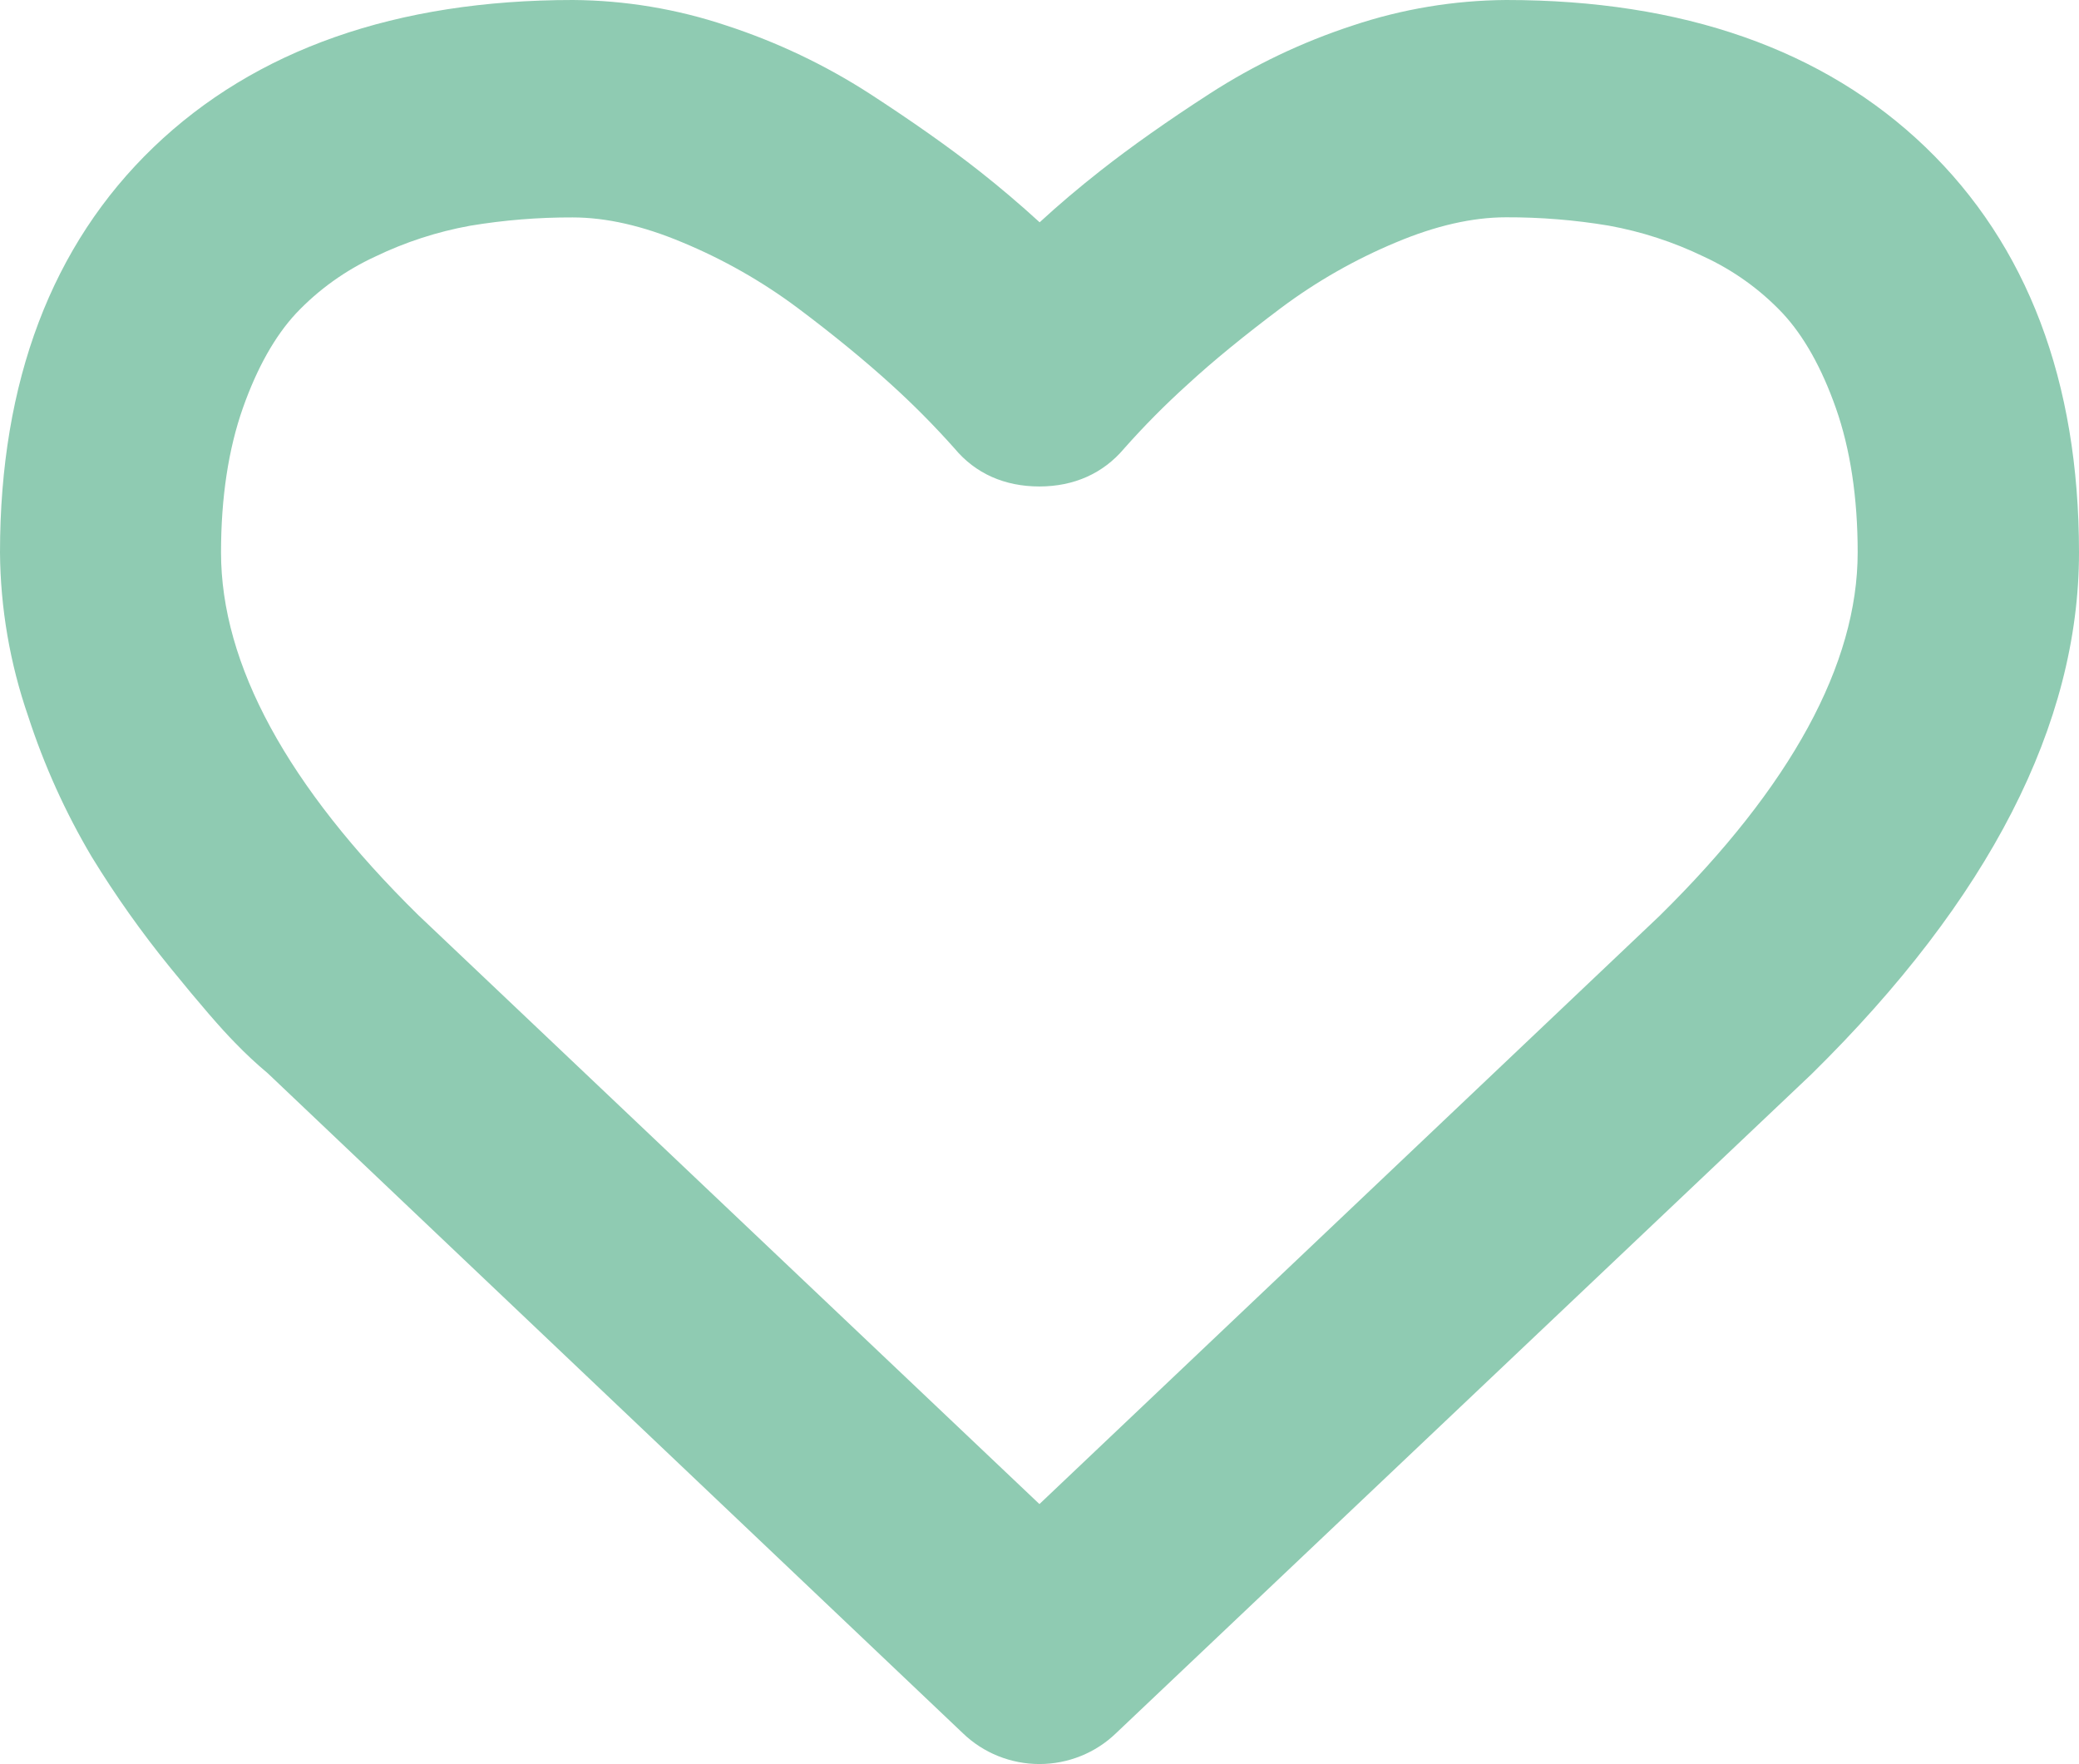 <svg width="442" height="375" viewBox="0 0 442 375" fill="none" xmlns="http://www.w3.org/2000/svg">
<path d="M409.373 31.285C387.76 10.514 357.744 0 320.218 0C309.104 0.077 298.076 1.914 287.555 5.439C276.835 8.948 266.624 13.813 257.18 19.912C248.273 25.67 240.429 31.197 233.882 36.352C229.47 39.824 225.174 43.438 221.032 47.256C216.889 43.474 212.593 39.816 208.19 36.352C201.679 31.232 193.835 25.723 184.892 19.912C175.429 13.811 165.201 8.946 154.463 5.439C143.945 1.914 132.92 0.077 121.809 0C84.274 0 54.267 10.532 32.654 31.285C11.041 52.039 0 81.084 0 117.453C0.09 129.288 2.109 141.032 5.98 152.238C9.362 162.654 13.892 172.675 19.488 182.124C24.537 190.373 30.142 198.28 36.265 205.792C42.479 213.436 46.964 218.626 49.972 221.674C52.177 223.96 54.503 226.131 56.942 228.175L204.723 368.464C209.065 372.653 214.904 375 220.986 375C227.069 375 232.908 372.653 237.25 368.464L385.058 228.414L385.166 228.308C422.881 191.212 442 153.947 442 117.453C442 80.96 430.986 52.092 409.373 31.285ZM62.967 66.592C67.734 61.557 73.438 57.468 79.771 54.546C86.153 51.466 92.934 49.261 99.925 47.991C107.14 46.788 114.446 46.195 121.764 46.22C128.833 46.22 136.686 47.991 145.097 51.534C153.8 55.148 162.011 59.817 169.538 65.432C177.283 71.234 183.947 76.726 189.449 81.721C194.197 86.024 198.706 90.575 202.957 95.353C207.379 100.668 213.593 103.414 220.968 103.414C228.344 103.414 234.54 100.633 238.98 95.362C243.221 90.575 247.731 86.024 252.488 81.73C257.891 76.743 264.627 71.26 272.39 65.432C279.92 59.809 288.133 55.132 296.84 51.508C305.251 47.965 313.104 46.193 320.173 46.193C327.491 46.169 334.797 46.761 342.012 47.965C349 49.231 355.779 51.437 362.157 54.519C368.496 57.436 374.204 61.526 378.97 66.566C383.473 71.393 387.291 78.178 390.299 86.717C393.379 95.46 394.946 105.797 394.946 117.427C394.946 141.192 380.762 167.199 352.809 194.711L220.986 319.737L88.903 194.507C61.093 167.145 46.991 141.228 46.991 117.445C46.991 105.806 48.558 95.478 51.638 86.735C54.654 78.196 58.464 71.42 62.967 66.592Z" fill="#8FCBB2"/>
</svg>

